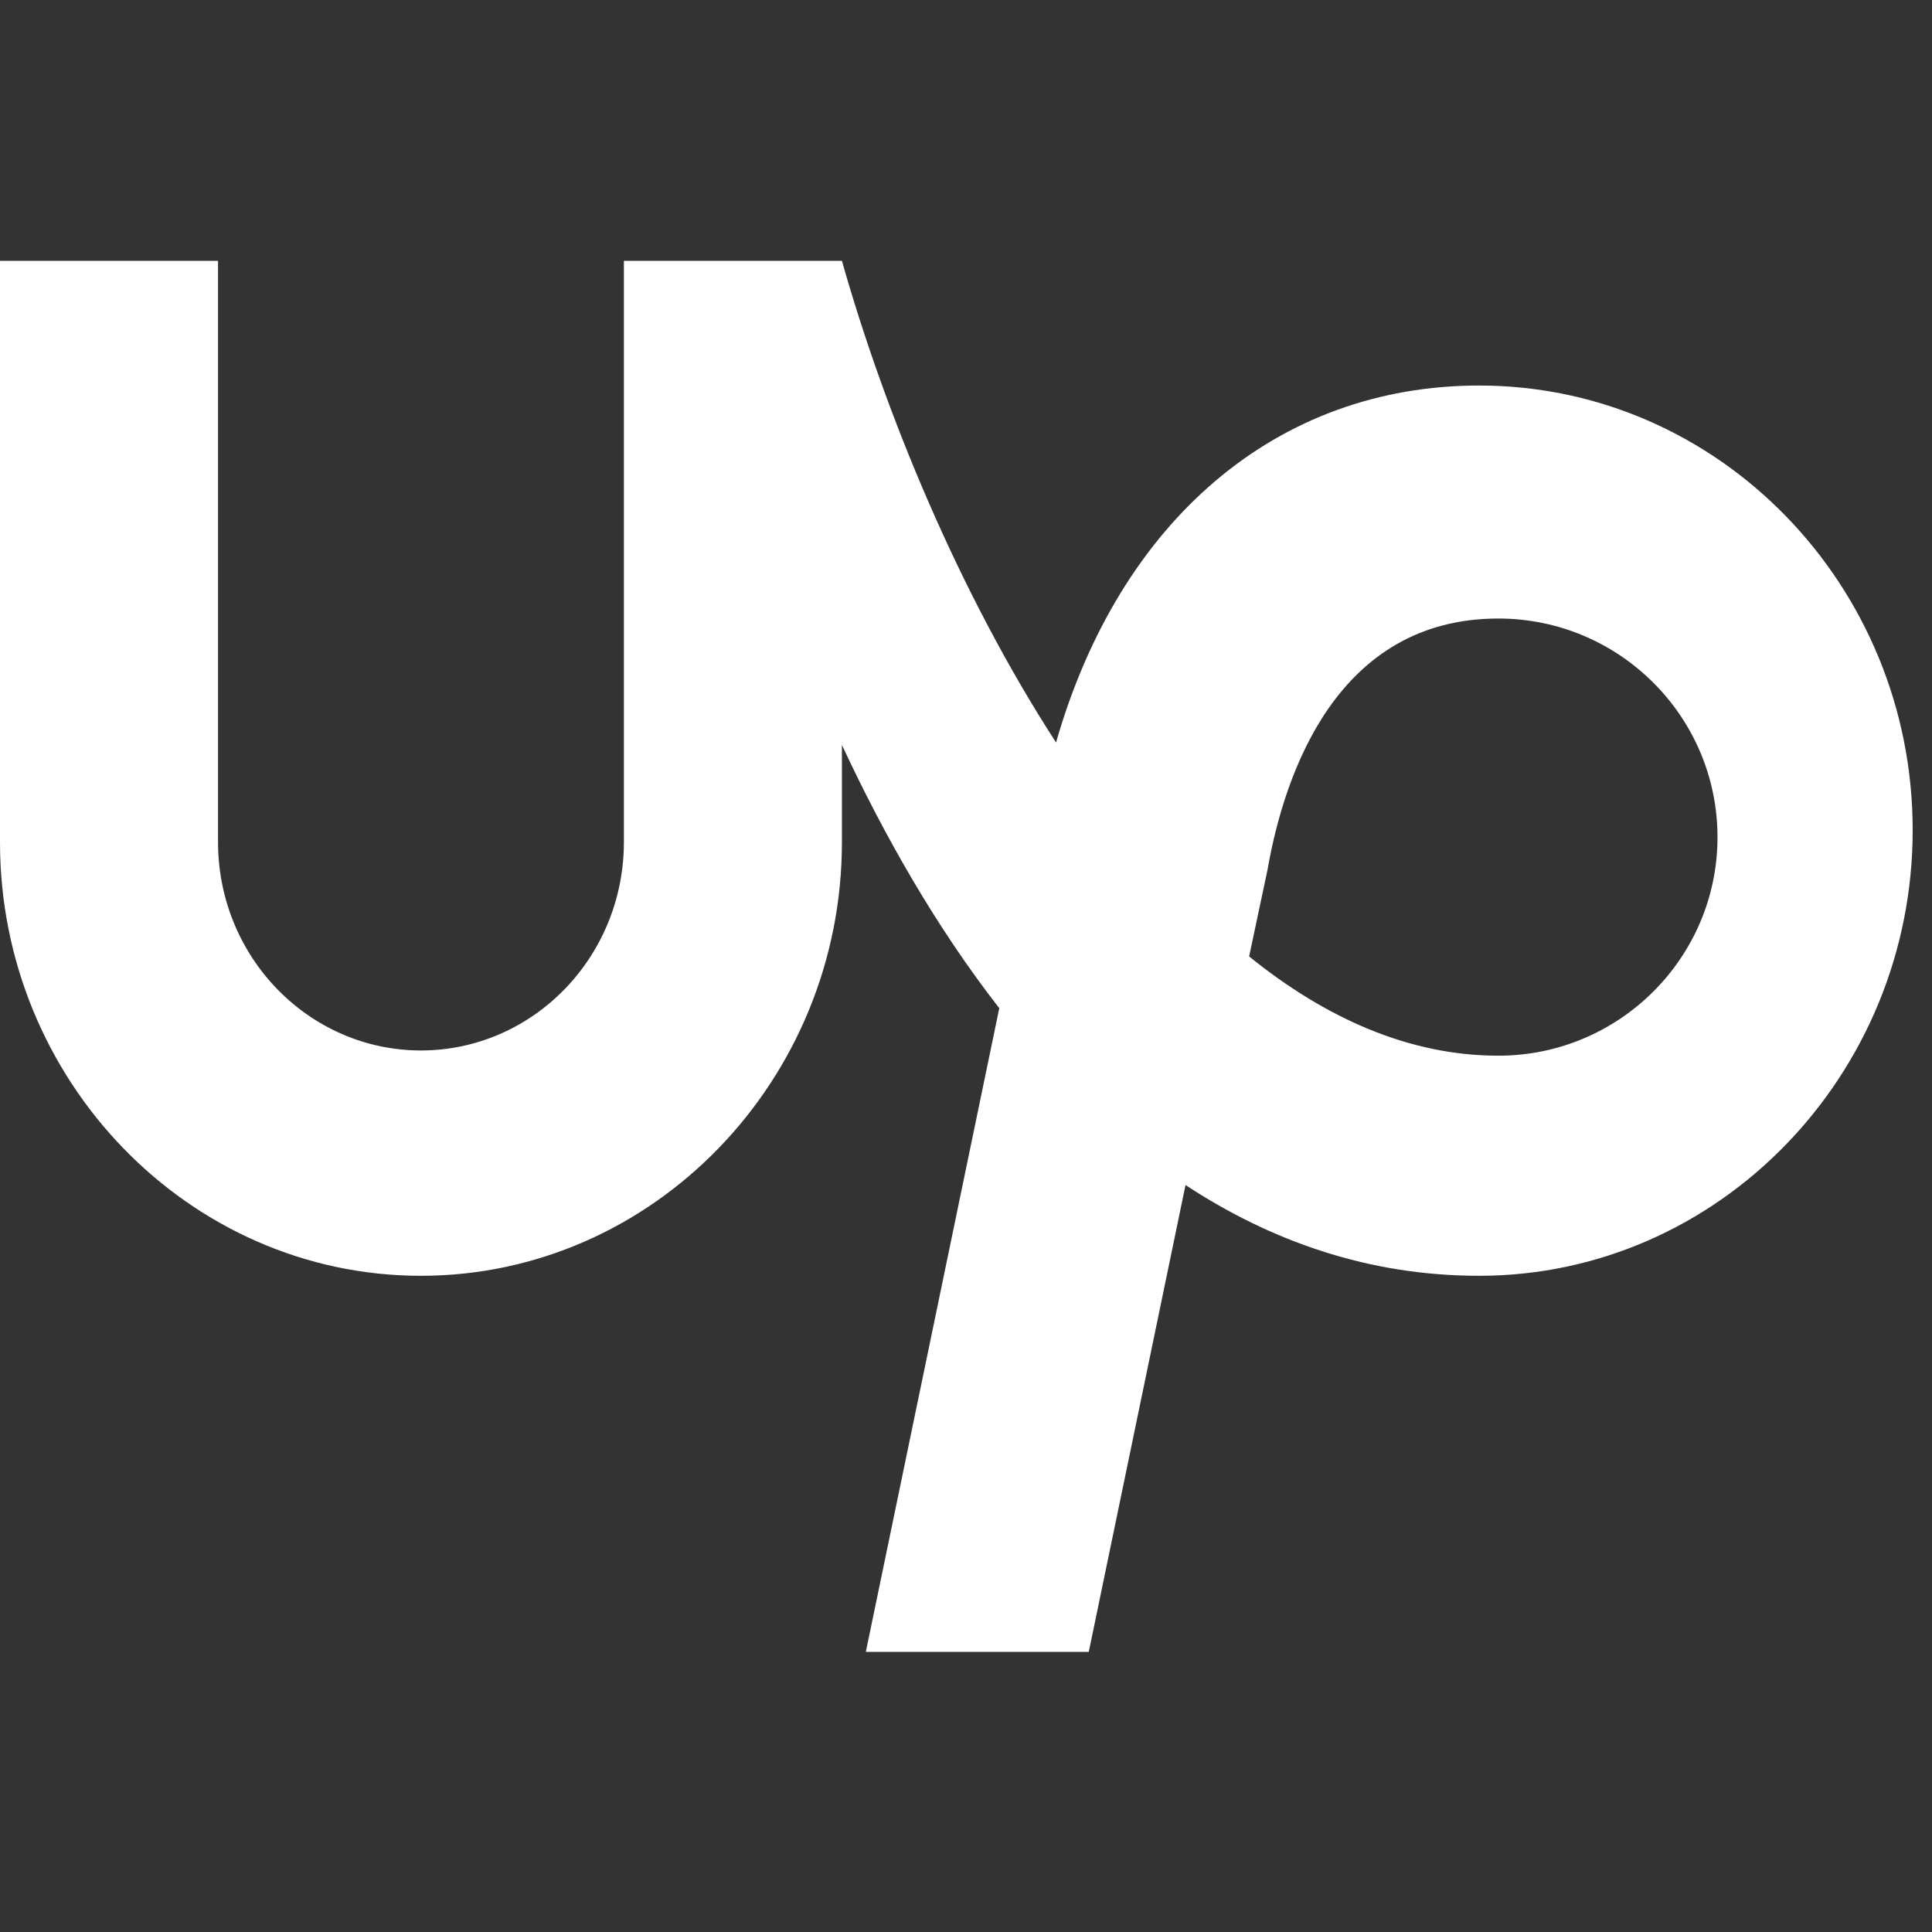 <svg xmlns="http://www.w3.org/2000/svg" width="40" height="40" viewBox="0 -5 40 40">
    <rect x="0" y="-5" width="40" height="40" fill="#333333" stroke="none"/>
    <path fill="#fff" fill-rule="evenodd" d="M31.022 16.857c-1.85 0-3.585-.781-5.16-2.055l.382-1.801.012-.07c.348-1.915 1.425-5.125 4.766-5.125 2.503 0 4.537 2.03 4.537 4.527 0 2.494-2.034 4.524-4.537 4.524zm-.396-13.875c-4.19 0-7.443 2.793-8.762 7.39C19.852 7.267 18.32 3.54 17.431.4h-4.514v12.039c-.003 2.38-1.883 4.308-4.203 4.31-2.318-.003-4.197-1.931-4.2-4.31V.4H0v12.039c0 4.93 3.91 8.975 8.714 8.975 4.807 0 8.717-4.045 8.717-8.975v-2.016c.874 1.874 1.95 3.773 3.258 5.45L17.926 29.2h4.616l2.003-9.665c1.752 1.15 3.769 1.879 6.08 1.879 4.95 0 8.975-4.151 8.975-9.226 0-5.078-4.024-9.206-8.974-9.206z"/>
</svg>
